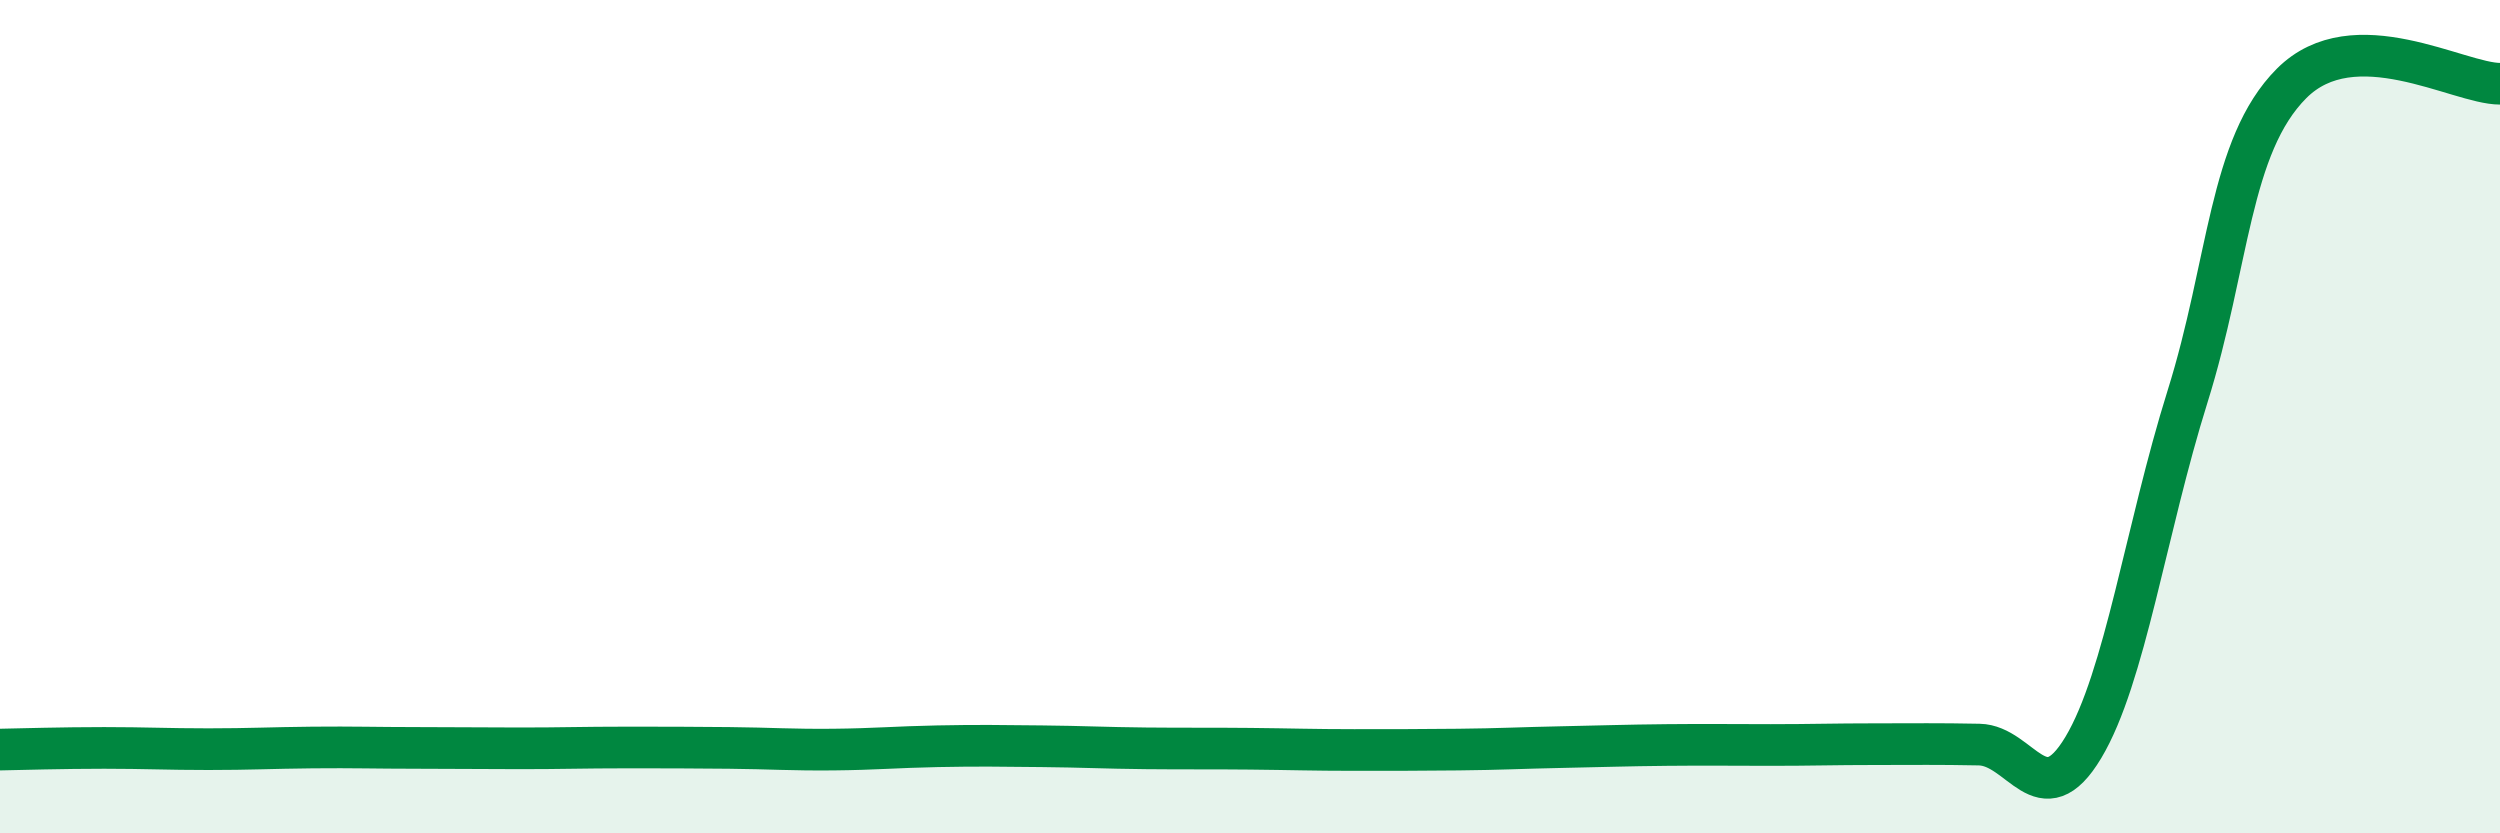 
    <svg width="60" height="20" viewBox="0 0 60 20" xmlns="http://www.w3.org/2000/svg">
      <path
        d="M 0,17.99 C 0.5,17.98 1.5,17.95 2.5,17.95 C 3.5,17.95 4,17.98 5,17.98 C 6,17.98 6.5,17.95 7.5,17.94 C 8.5,17.93 9,17.95 10,17.95 C 11,17.95 11.5,17.96 12.5,17.96 C 13.5,17.96 14,17.94 15,17.94 C 16,17.94 16.5,17.94 17.5,17.95 C 18.5,17.96 19,18 20,17.99 C 21,17.98 21.5,17.93 22.5,17.91 C 23.5,17.89 24,17.9 25,17.91 C 26,17.92 26.5,17.95 27.5,17.96 C 28.5,17.97 29,17.96 30,17.97 C 31,17.98 31.5,18 32.5,18 C 33.5,18 34,18 35,17.99 C 36,17.98 36.5,17.95 37.5,17.93 C 38.5,17.91 39,17.89 40,17.88 C 41,17.87 41.5,17.88 42.5,17.88 C 43.5,17.88 44,17.86 45,17.86 C 46,17.86 46.5,17.85 47.5,17.87 C 48.5,17.89 49,19.61 50,17.94 C 51,16.27 51.5,12.71 52.5,9.52 C 53.5,6.33 53.5,3.5 55,2 C 56.5,0.5 59,2.01 60,2.01L60 20L0 20Z"
        fill="#008740"
        opacity="0.1"
        stroke-linecap="round"
        stroke-linejoin="round"
      />
      <path
        d="M 0,17.99 C 0.5,17.98 1.5,17.95 2.5,17.95 C 3.5,17.95 4,17.98 5,17.98 C 6,17.98 6.5,17.95 7.5,17.94 C 8.5,17.93 9,17.95 10,17.95 C 11,17.95 11.5,17.96 12.5,17.96 C 13.5,17.96 14,17.94 15,17.94 C 16,17.94 16.5,17.94 17.5,17.95 C 18.5,17.96 19,18 20,17.99 C 21,17.98 21.5,17.93 22.5,17.91 C 23.5,17.89 24,17.9 25,17.91 C 26,17.92 26.5,17.95 27.5,17.96 C 28.5,17.97 29,17.96 30,17.97 C 31,17.98 31.5,18 32.5,18 C 33.5,18 34,18 35,17.99 C 36,17.98 36.5,17.95 37.5,17.93 C 38.5,17.91 39,17.89 40,17.88 C 41,17.87 41.5,17.88 42.5,17.88 C 43.5,17.88 44,17.86 45,17.86 C 46,17.86 46.5,17.85 47.5,17.87 C 48.5,17.89 49,19.61 50,17.94 C 51,16.27 51.5,12.71 52.5,9.52 C 53.5,6.33 53.5,3.5 55,2 C 56.5,0.5 59,2.01 60,2.01"
        stroke="#008740"
        stroke-width="1"
        fill="none"
        stroke-linecap="round"
        stroke-linejoin="round"
      />
    </svg>
  